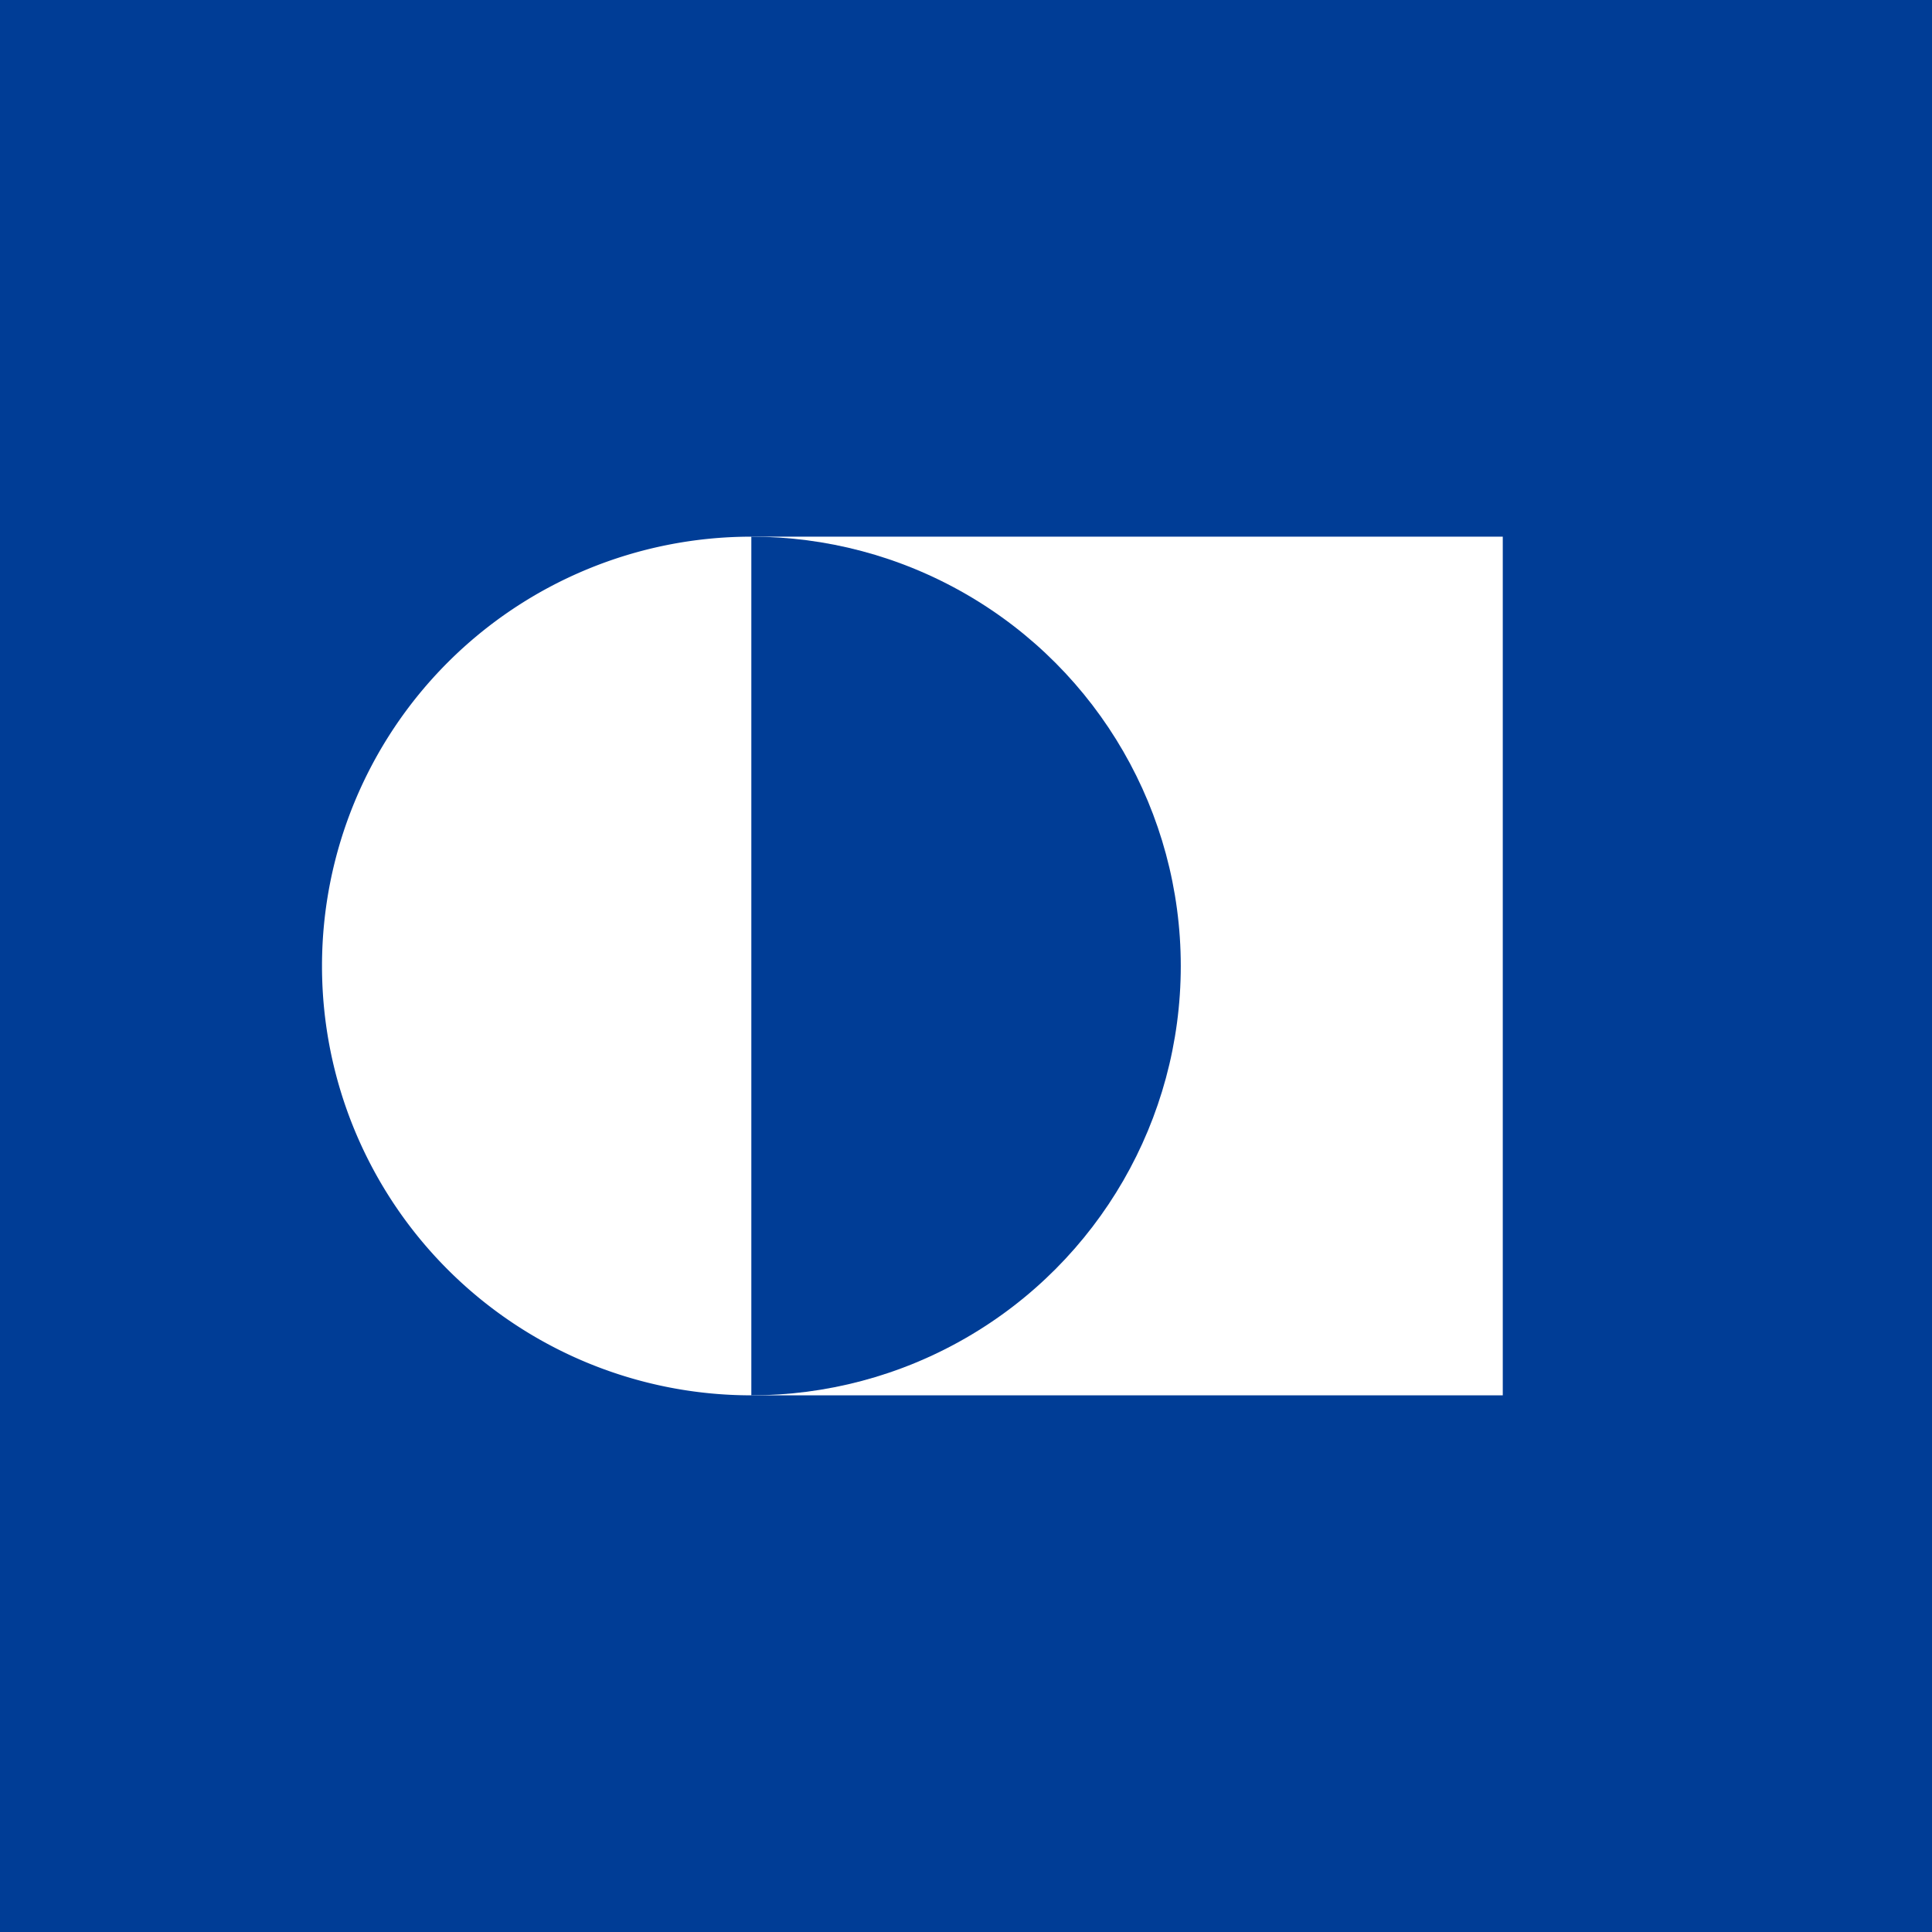 <svg xmlns="http://www.w3.org/2000/svg" width="18" height="18"><path fill="#003D96" d="M0 0h18v18H0z"/><path fill="#fff" d="M14 5H7.001v8h7V5z"/><circle cx="7.001" cy="9" r="4" fill="#003D96"/><path fill="#fff" d="M7 9v4a4 4 0 0 1 0-8z"/></svg>